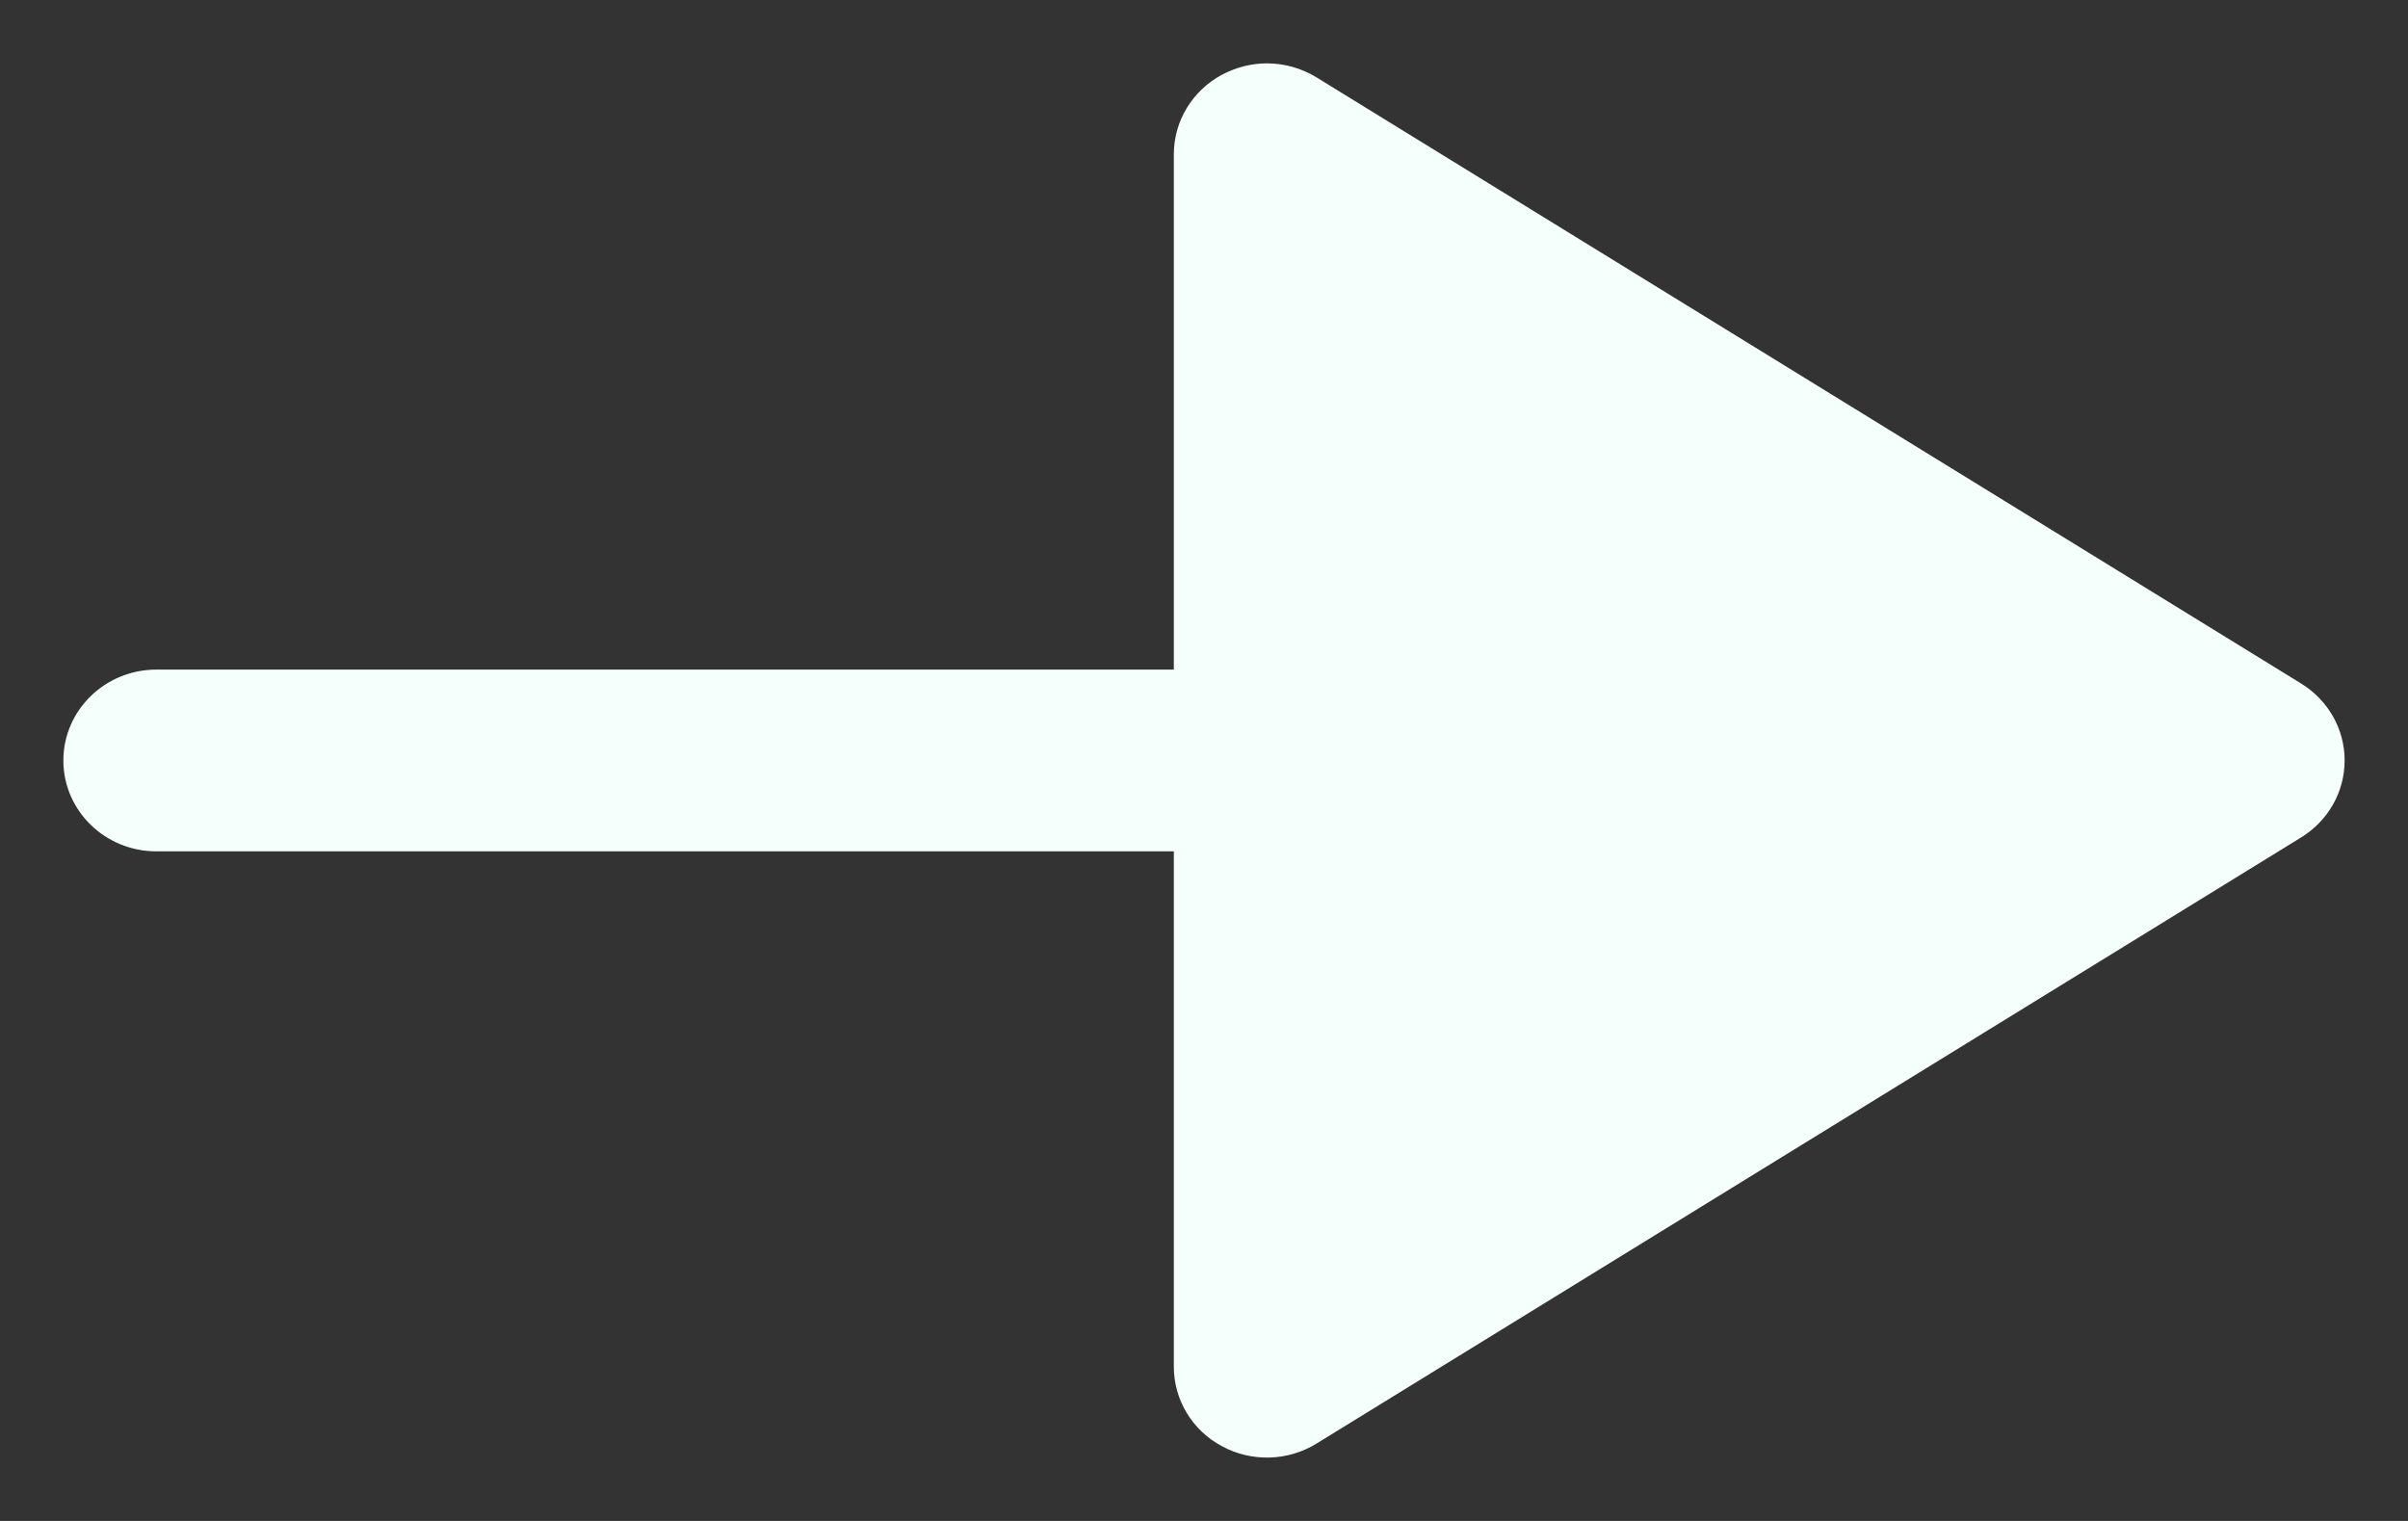 <svg width="19" height="12" viewBox="0 0 19 12" fill="none" xmlns="http://www.w3.org/2000/svg">
<rect x="0" y="0" width="19" height="12" fill="#333333" stroke="none"/>
<path d="M9.641 0.59C9.407 0.716 9.262 0.956 9.262 1.217V5.283H1.234C0.829 5.283 0.5 5.604 0.5 6C0.5 6.396 0.829 6.717 1.234 6.717H9.262V10.783C9.262 11.045 9.407 11.285 9.641 11.41C9.875 11.537 10.161 11.529 10.387 11.39L18.157 6.607C18.371 6.475 18.5 6.247 18.5 6C18.5 5.753 18.371 5.525 18.157 5.393L10.387 0.61C10.268 0.537 10.132 0.5 9.996 0.5C9.874 0.5 9.752 0.531 9.641 0.59Z" fill="#F5FFFC"/>
</svg>
